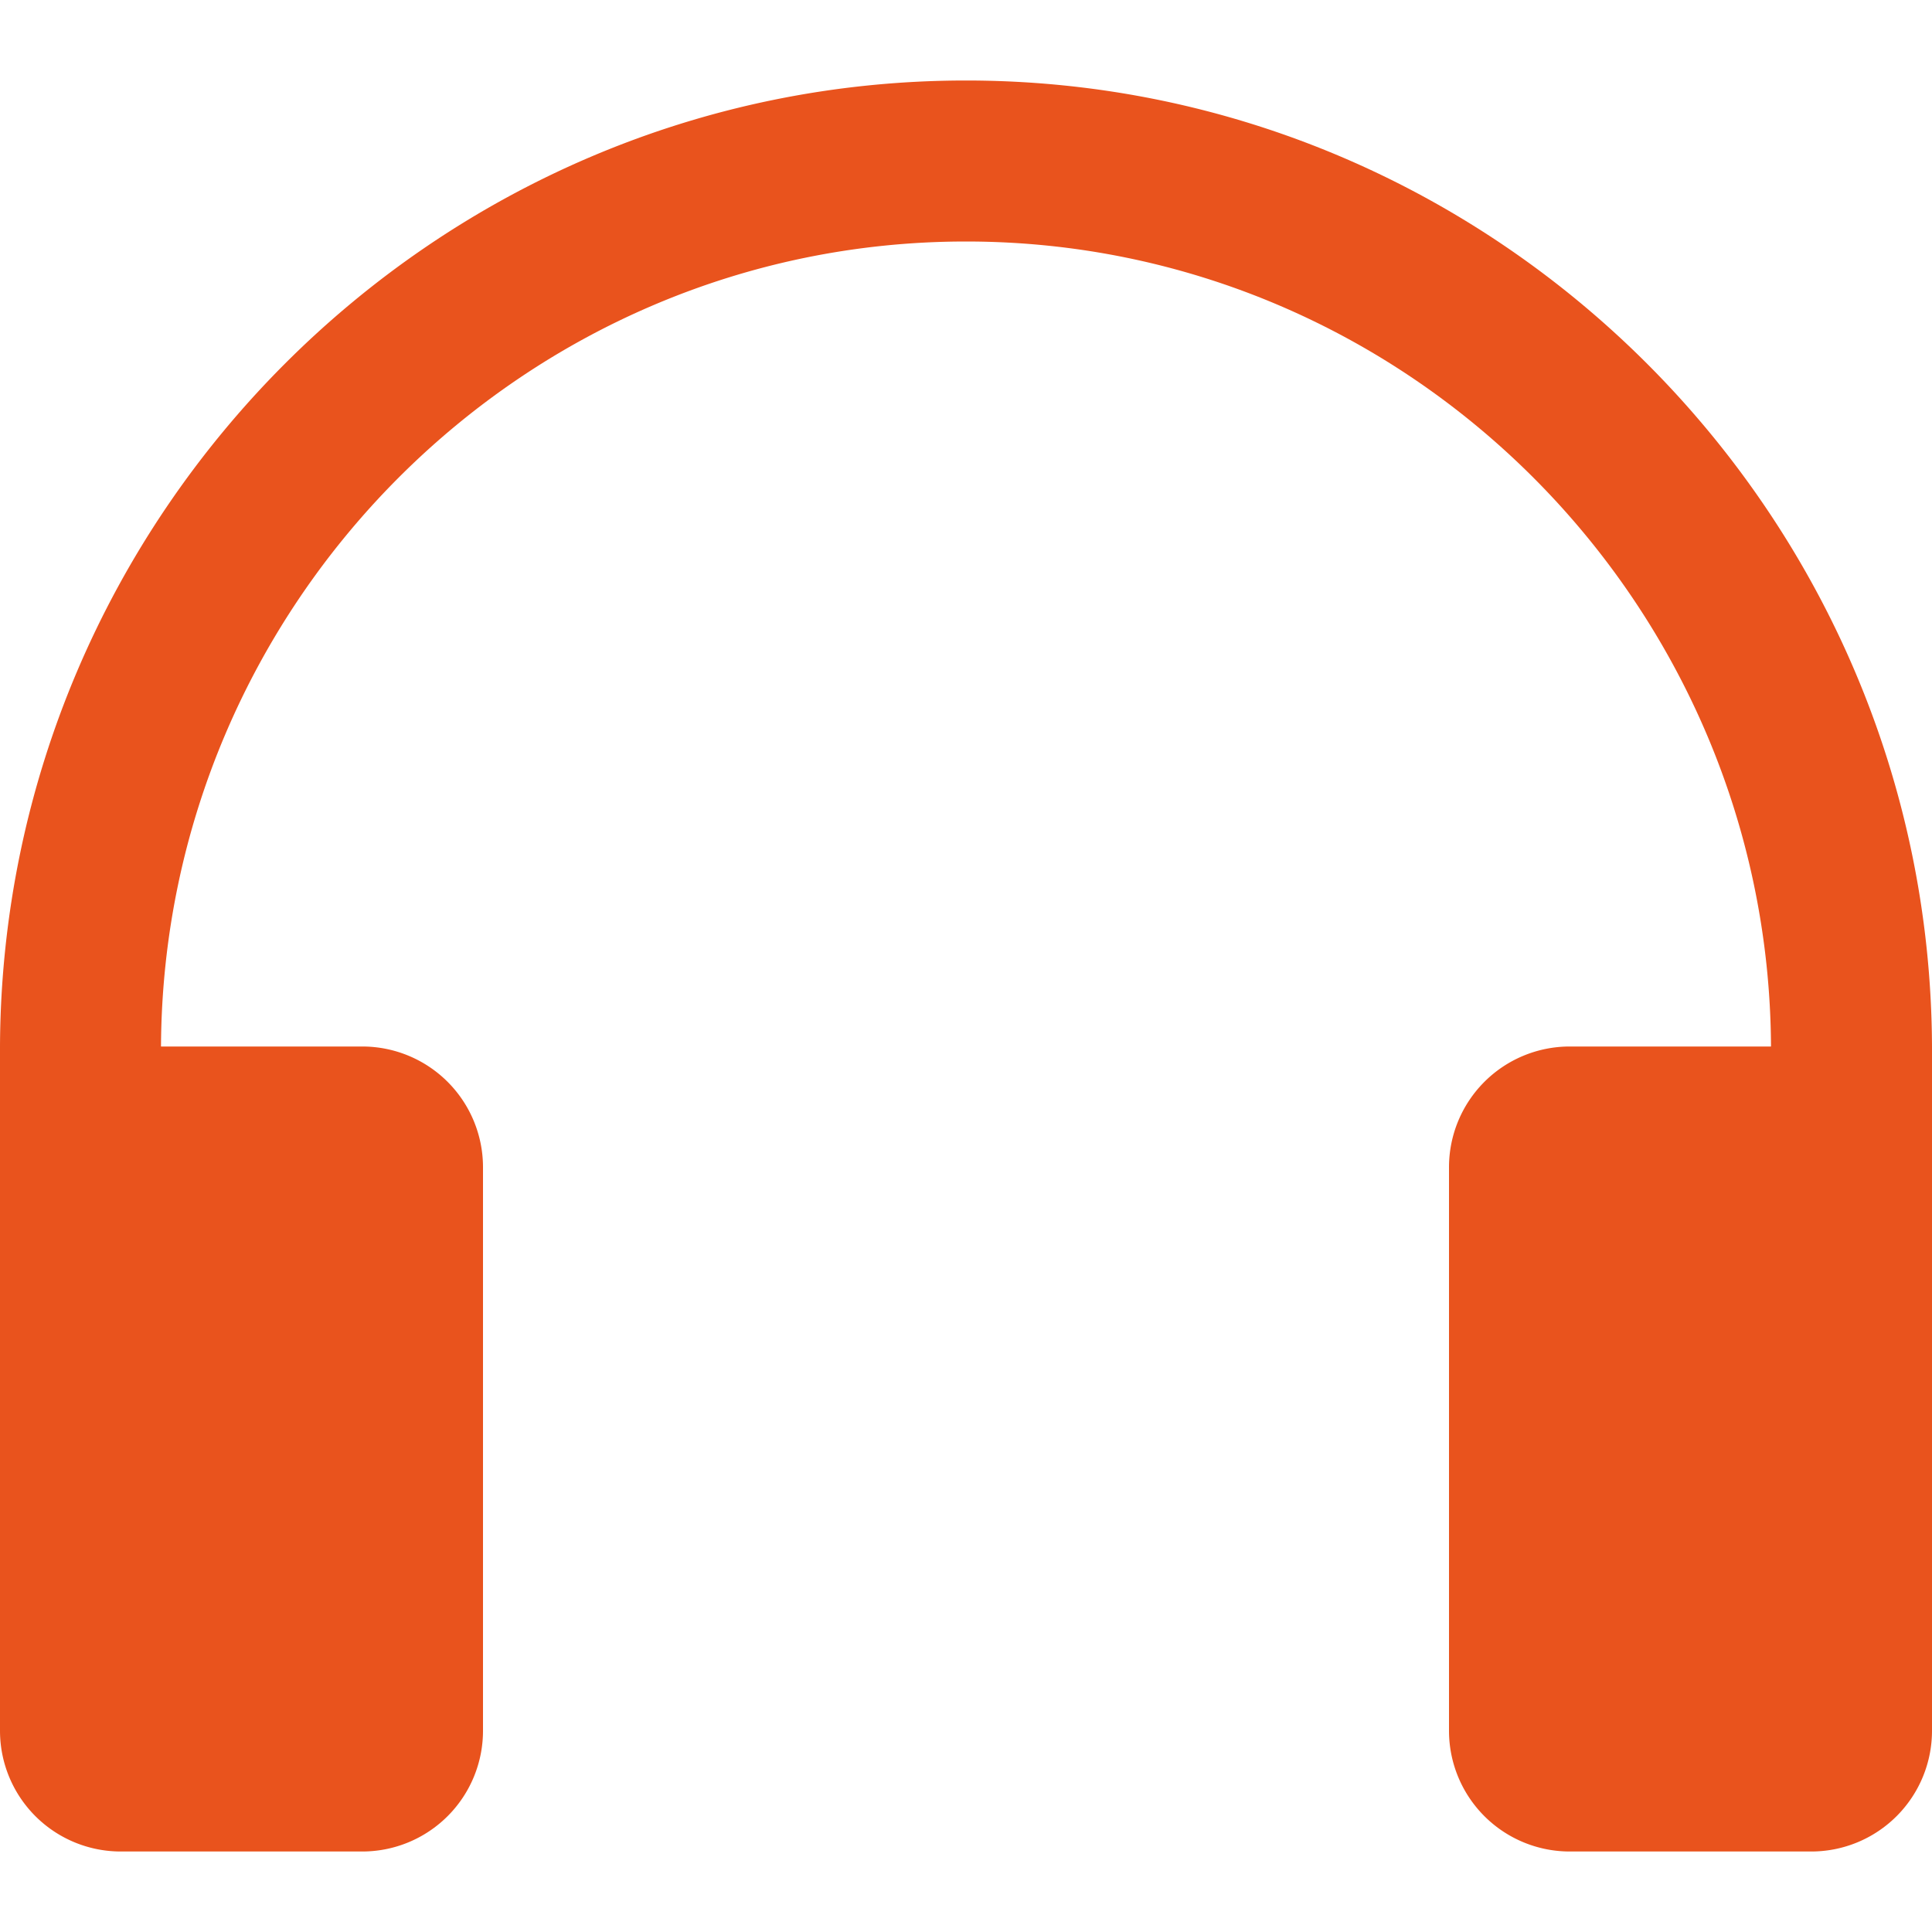 <?xml version="1.0" encoding="UTF-8"?> <svg xmlns="http://www.w3.org/2000/svg" width="24" height="24"><path d="M22 13c-.027-5.497-4.497-10-10-10S2.027 7.503 2 13h2.5A1.5 1.5 0 016 14.5v7A1.5 1.5 0 014.5 23h-3A1.5 1.5 0 010 21.5V13C.027 6.399 5.394 1 12 1s11.973 5.399 12 12v8.5a1.5 1.5 0 01-1.5 1.5h-3a1.5 1.5 0 01-1.5-1.5v-7a1.5 1.5 0 011.5-1.5H22z" fill="#E9531D" fill-rule="evenodd"></path></svg> 
